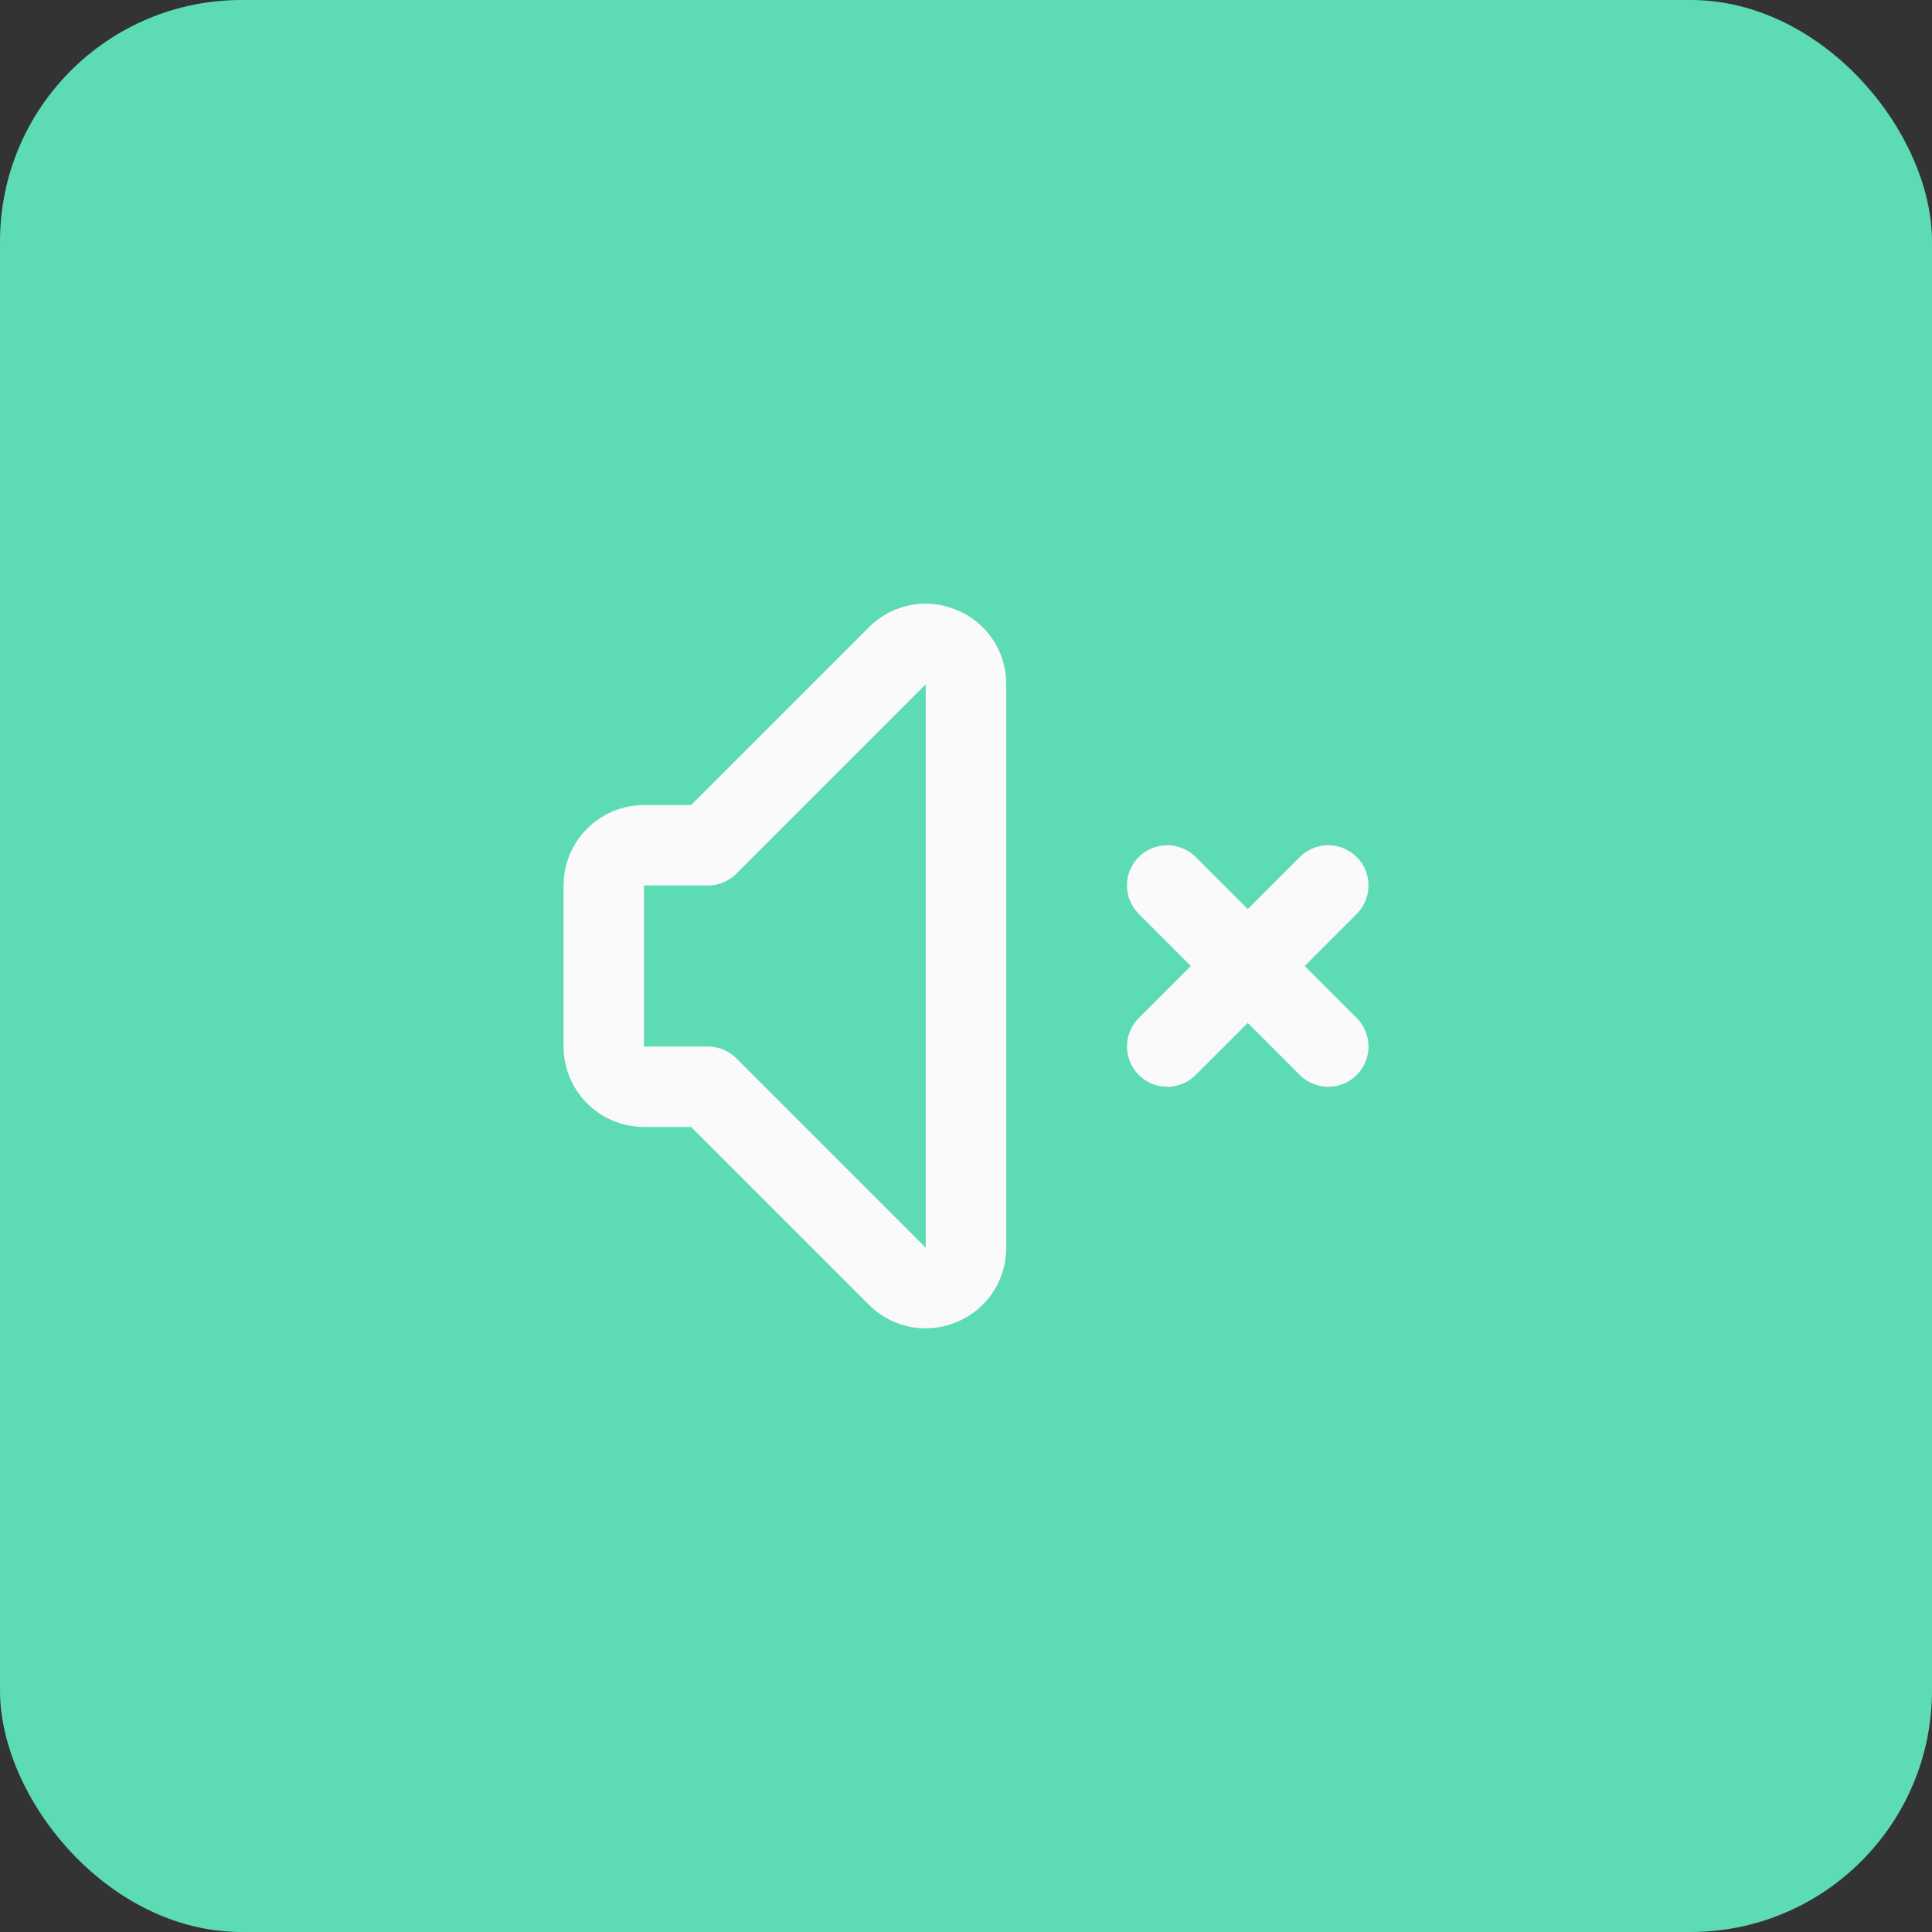 <?xml version="1.0" encoding="UTF-8"?> <svg xmlns="http://www.w3.org/2000/svg" width="48" height="48" viewBox="0 0 48 48" fill="none"><rect x="0" y="0" width="48" height="48" fill="#333333" stroke="none"/><rect width="48" height="48" rx="6" fill="#5CDBB5"></rect><path d="M29 26L31 24M31 24L33 22M31 24L29 22M31 24L33 26M17.586 27H16C15.448 27 15 26.552 15 26V22C15 21.448 15.448 21 16 21H17.586L22.293 16.293C22.923 15.663 24 16.109 24 17V31C24 31.891 22.923 32.337 22.293 31.707L17.586 27Z" stroke="#FAFAFA" stroke-width="2" stroke-linecap="round" stroke-linejoin="round"></path></svg> 